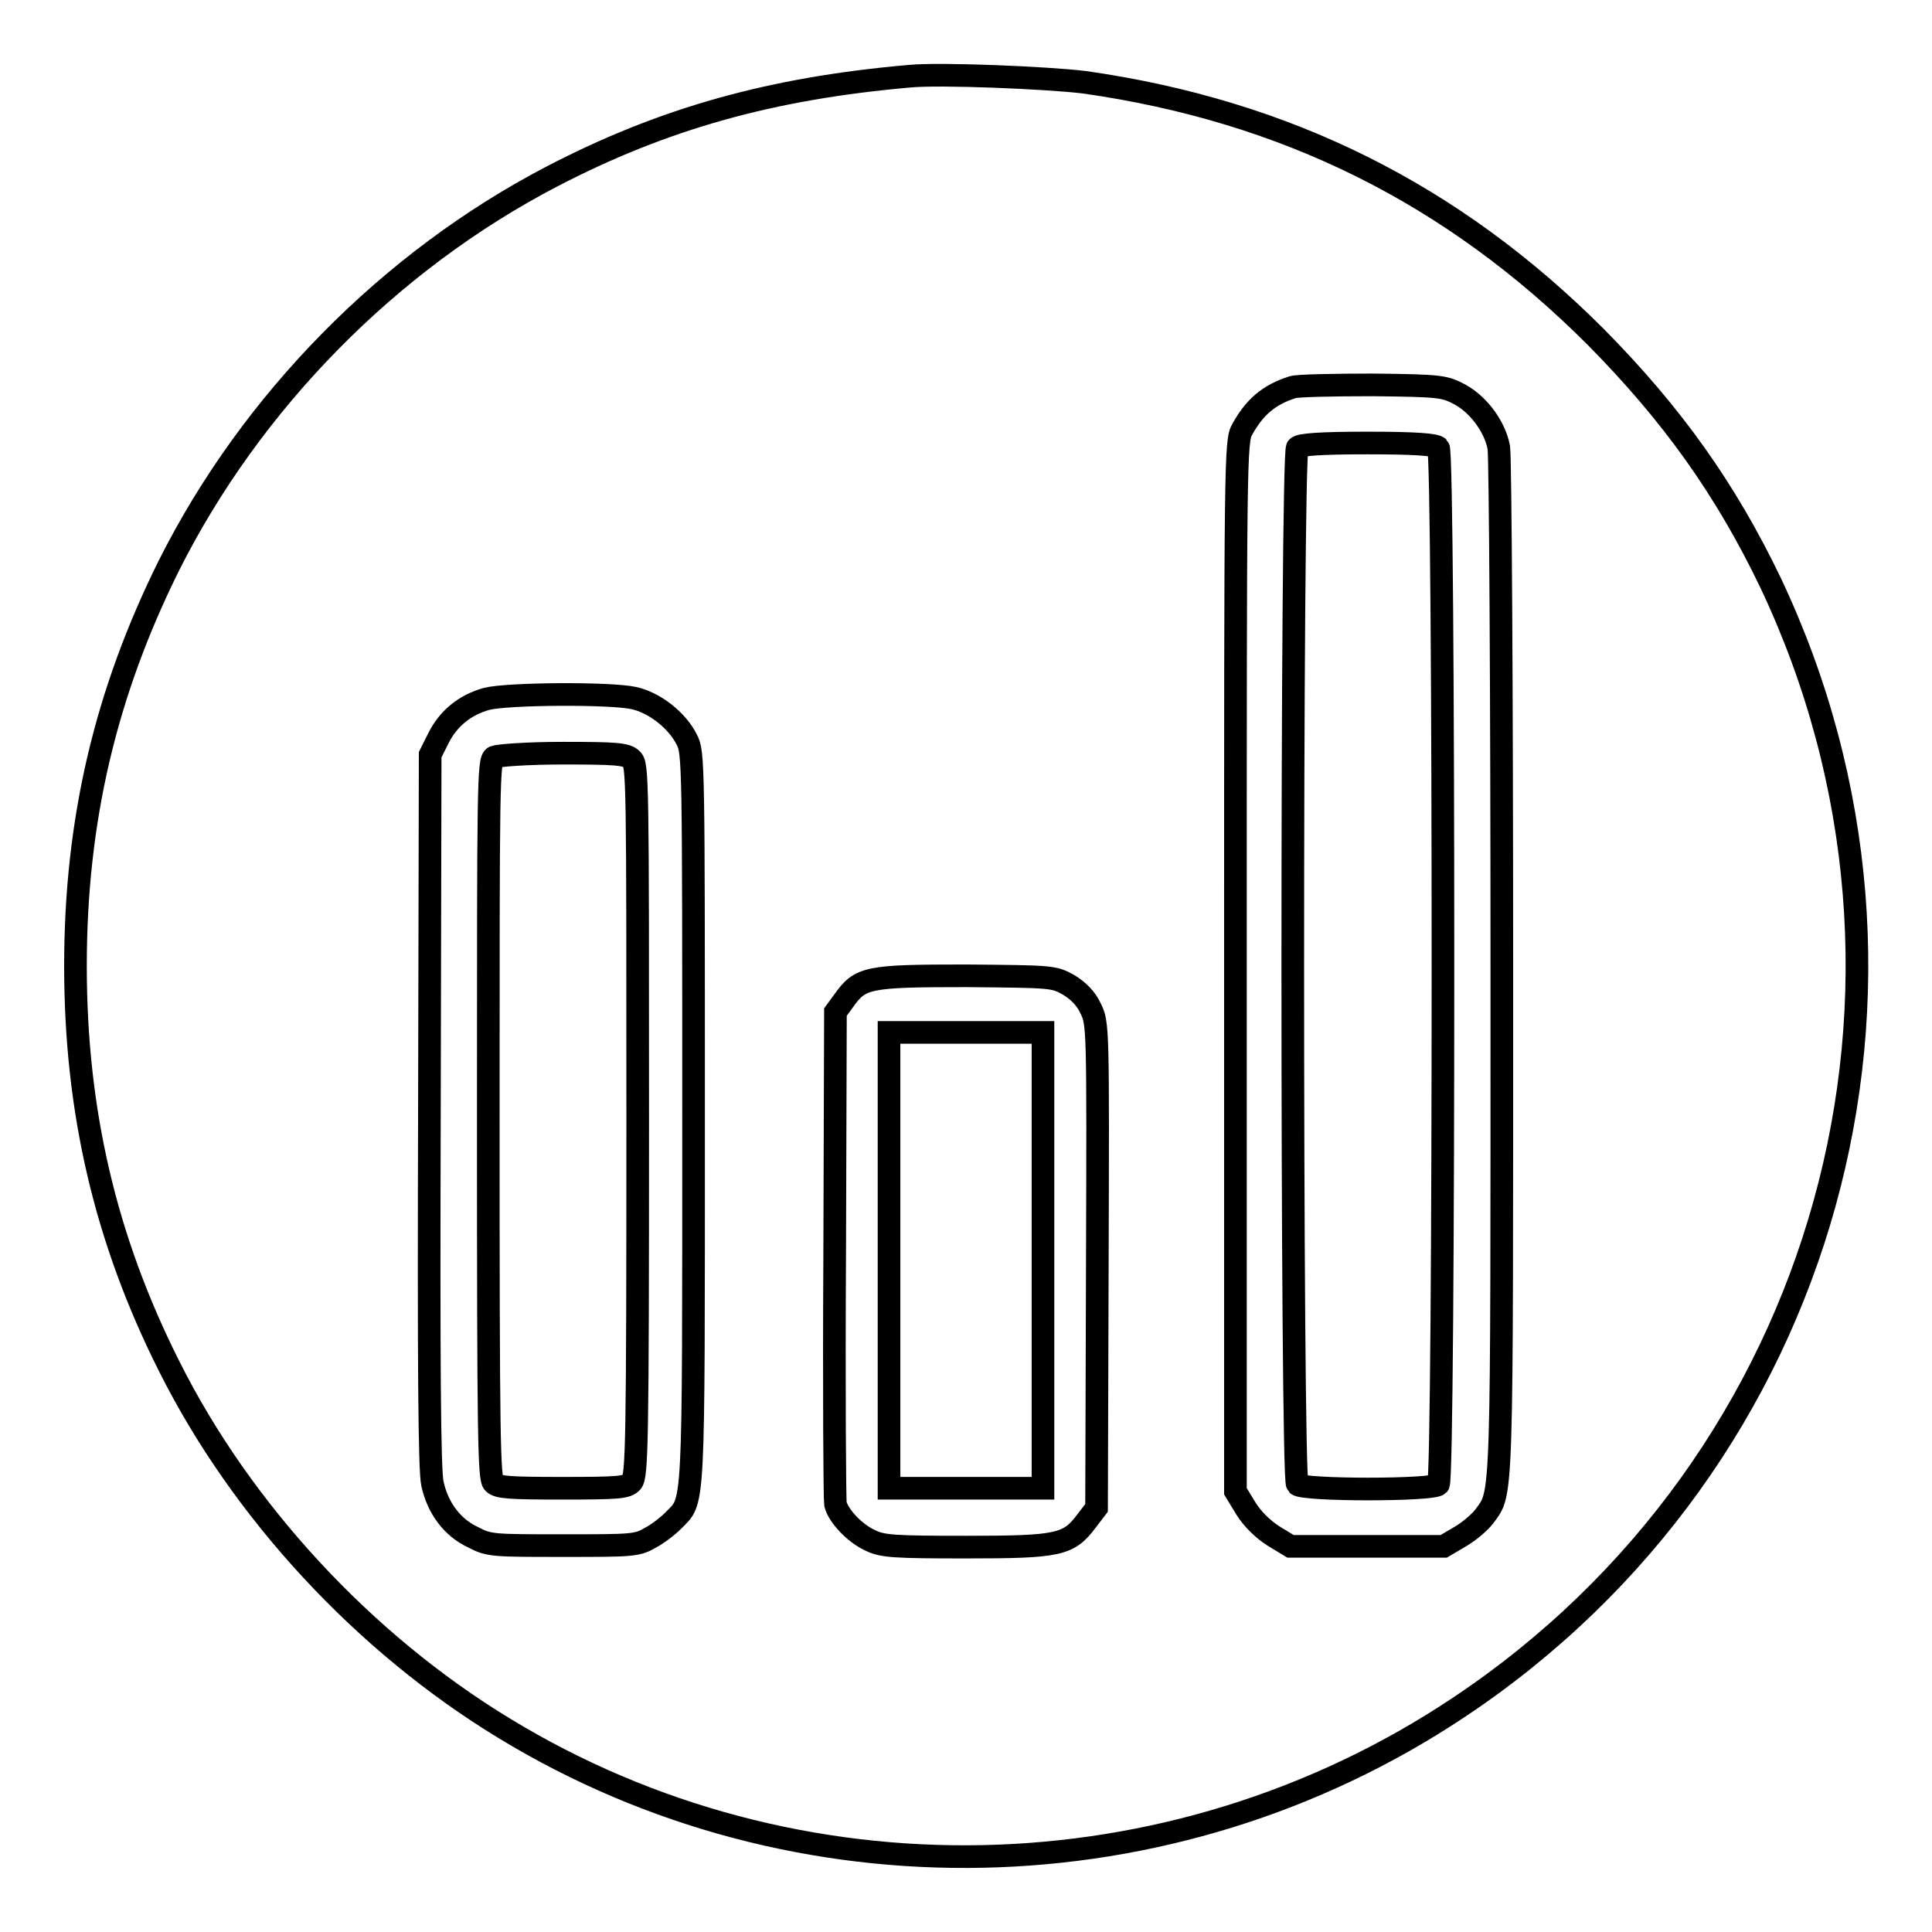 <?xml version="1.0" encoding="utf-8"?>
<!-- Svg Vector Icons : http://www.onlinewebfonts.com/icon -->
<!DOCTYPE svg PUBLIC "-//W3C//DTD SVG 1.1//EN" "http://www.w3.org/Graphics/SVG/1.1/DTD/svg11.dtd">
<svg version="1.1" xmlns="http://www.w3.org/2000/svg" xmlns:xlink="http://www.w3.org/1999/xlink" x="0px" y="0px" viewBox="0 0 256 256" enable-background="new 0 0 256 256" xml:space="preserve">
<g><g><g><path stroke-width="3" fill-opacity="0" stroke="#000000"  d="M120.5,10.1c-18.3,1.6-32.6,5.6-47.4,13.3C51.6,34.6,33.3,53.2,22.4,74.9C14,91.8,10,108.7,10,128c0,19.3,4,36.3,12.4,53c9.6,19.2,25.8,36.7,44.4,48c38.7,23.6,88.4,22.6,126.4-2.7c49.1-32.6,66.6-95.9,41.4-149.1c-5.9-12.3-13-22.3-23.2-32.6c-18.9-18.9-41-29.9-67.7-33.7C138.8,10.3,124.5,9.7,120.5,10.1z M193.5,52.3c2.5,1.4,4.6,4.3,5.1,7c0.2,1.1,0.4,32.2,0.4,69c0,71.8,0.1,69.3-2.3,72.6c-0.6,0.8-2,2-3.2,2.7l-2.2,1.3h-10.2H171l-2.3-1.4c-1.4-0.9-2.8-2.3-3.6-3.6l-1.4-2.3V128c0-67,0-69.6,0.9-71.1c1.6-2.9,3.5-4.6,6.7-5.6c0.6-0.2,5.4-0.3,10.6-0.3C191.1,51.1,191.4,51.2,193.5,52.3z M84,92.5c2.7,0.6,5.7,2.9,7,5.5c0.9,1.7,0.9,3,0.9,50.3c0,53.1,0.1,50.3-2.7,53.2c-0.7,0.7-2.1,1.8-3.1,2.3c-1.7,1-2.5,1-11.5,1c-9.3,0-9.8,0-11.9-1.1c-2.8-1.3-4.7-3.9-5.4-7.1c-0.4-1.7-0.5-16.1-0.4-49.5l0.1-47.1l1.1-2.2c1.3-2.6,3.5-4.4,6.4-5.2C67.3,91.9,80.8,91.8,84,92.5z M141.6,130.5c1.3,0.8,2.3,1.8,2.9,3.1c1,2,1,2.3,0.9,34.1l-0.1,32.1l-1.3,1.7c-2.4,3.2-3.6,3.5-16,3.5c-9.6,0-11.1-0.1-12.7-0.9c-2-0.9-4.2-3.2-4.6-4.8c-0.1-0.6-0.2-15.5-0.1-33.1l0.1-32.1l1.1-1.5c2.2-3.1,3.1-3.3,16.2-3.3C139.5,129.4,139.6,129.4,141.6,130.5z"/><path stroke-width="3" fill-opacity="0" stroke="#000000"  d="M171.9,59.3c-0.8,0.8-0.8,136.6,0,137.4s18,0.8,18.7,0c0.8-0.8,0.8-136.6,0-137.4c-0.4-0.4-3.1-0.6-9.4-0.6C175,58.7,172.2,58.9,171.9,59.3z"/><path stroke-width="3" fill-opacity="0" stroke="#000000"  d="M65.5,100.3c-0.8,0.4-0.8,3.2-0.8,48c0,42.6,0.1,47.6,0.7,48.2c0.6,0.6,2.1,0.7,9.1,0.7c7.6,0,8.5-0.1,9.2-0.8c0.7-0.8,0.8-4.8,0.8-48c0-45,0-47.1-0.8-47.8c-0.7-0.7-2.1-0.8-9.1-0.8C69.8,99.8,66,100.1,65.5,100.3z"/><path stroke-width="3" fill-opacity="0" stroke="#000000"  d="M117.8,167v30.2h10.2h10.2V167v-30.2h-10.2h-10.2V167z"/></g></g></g>
</svg>